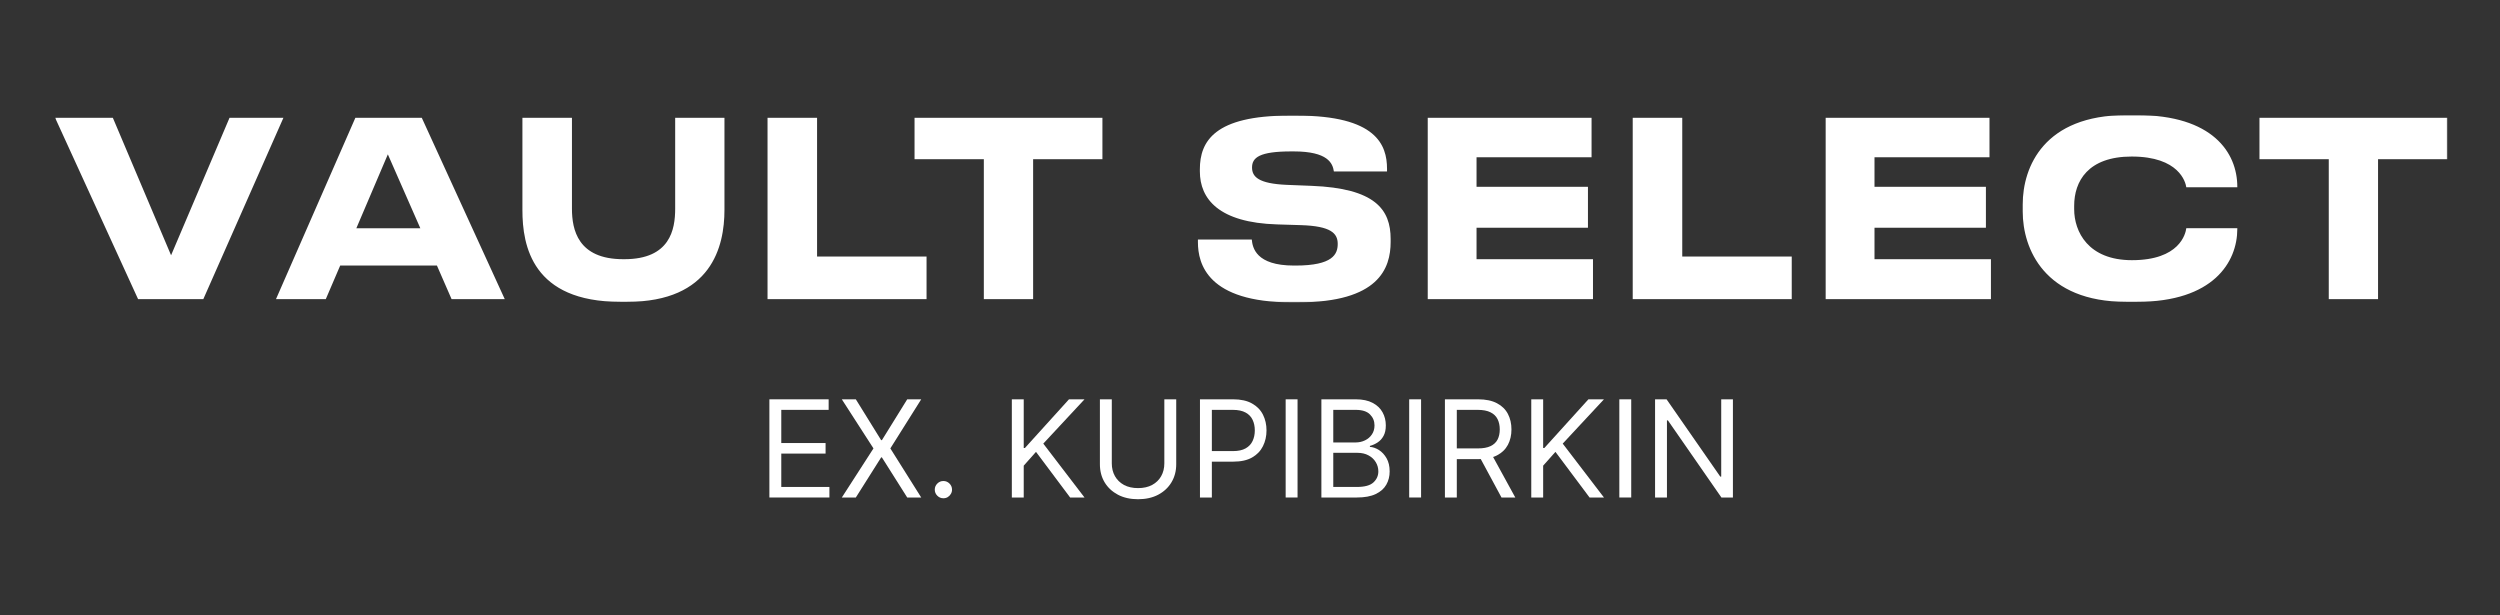 <?xml version="1.0" encoding="UTF-8"?> <svg xmlns="http://www.w3.org/2000/svg" width="1000" height="246" viewBox="0 0 1000 246" fill="none"><rect x="0" y="0" width="1000" height="246" fill="#333333" stroke="none"/><mask id="mask0_1150_125" style="mask-type:luminance" maskUnits="userSpaceOnUse" x="22" y="46" width="957" height="75"><path d="M979 46H22V121H979V46Z" fill="white"></path></mask><g mask="url(#mask0_1150_125)"><path d="M931.507 119.663H951.221V63.687H978.941V47.116H903.787V63.687H931.507V119.663ZM854.884 120.734C885.296 120.734 894.922 104.85 894.922 91.584V91.291H874.519C874.233 93.534 871.827 104.072 852.77 104.072C835.255 104.072 829.668 92.655 829.668 83.682V82.318C829.668 72.568 835.151 62.615 852.672 62.615C871.632 62.615 874.233 72.861 874.519 74.902H894.922V74.71C894.922 60.958 884.913 46.045 854.884 46.045H850.461C817.746 46.045 809.089 66.607 809.089 81.732V84.662C809.089 99.485 817.746 120.734 850.461 120.734H854.884ZM730.267 47.116V119.663H796.374V103.678H749.798V91.089H794.364V74.72H749.798V62.908H795.795V47.116H730.267ZM653.088 47.116V119.663H716.693V102.607H672.902V47.116H653.088ZM571.094 47.116V119.663H637.193V103.678H590.617V91.089H635.179V74.72H590.617V62.908H636.625V47.116H571.094ZM519.402 120.926C551.45 120.926 556.256 107.376 556.256 96.767V95.605C556.256 83.804 550.094 75.316 524.597 74.336L514.686 73.942C503.418 73.457 500.816 70.719 500.816 67.011C500.816 63.01 503.797 60.564 516.511 60.564H517.478C531.238 60.564 533.073 65.354 533.552 68.577H554.81V67.506C554.81 57.937 550.483 46.247 518.824 46.247H515.543C485.909 46.247 479.946 56.472 479.946 67.698V68.577C479.946 79.509 487.454 89.078 510.927 89.765L520.459 90.058C532.295 90.442 535.087 93.271 535.087 97.555C535.087 101.647 533.163 106.224 518.236 106.224H517.568C502.351 106.224 501.005 99.02 500.716 95.807H479.168V96.878C479.168 105.548 483.017 120.936 516.6 120.936H519.402V120.926ZM393.535 119.663H413.248V63.687H440.968V47.116H365.815V63.687H393.535V119.663ZM307.014 47.116V119.663H370.62V102.607H326.826V47.116H307.014ZM248.113 120.734H250.905C284.678 120.734 289.783 98.515 289.783 83.986V47.116H270.07V83.49C270.07 91.786 268.046 103.678 249.758 103.678H249.28C231.082 103.678 228.779 91.786 228.779 83.49V47.116H208.966V83.975C208.946 98.414 212.984 120.734 248.113 120.734ZM180.638 119.663H201.907L168.712 47.116H142.148L110.39 119.663H130.312L136.086 106.204H174.765L180.638 119.663ZM168.133 91.301H142.537L155.141 61.736L168.133 91.301ZM81.323 119.663L113.371 47.116H91.813L68.43 102.112L45.138 47.116H22.044L55.238 119.663H81.323Z" fill="white"></path></g><path d="M693.167 159.727V199H688.565L667.165 168.165H666.781V199H662.025V159.727H666.628L688.105 190.639H688.488V159.727H693.167Z" fill="white"></path><path d="M652.49 159.727V199H647.734V159.727H652.49Z" fill="white"></path><path d="M612.508 199V159.727H617.263V179.21H617.724L635.366 159.727H641.579L625.087 177.446L641.579 199H635.826L622.173 180.744L617.263 186.267V199H612.508Z" fill="white"></path><path d="M577.967 199V159.727H591.237C594.305 159.727 596.823 160.251 598.792 161.3C600.761 162.335 602.218 163.761 603.164 165.576C604.11 167.391 604.583 169.456 604.583 171.77C604.583 174.084 604.11 176.136 603.164 177.925C602.218 179.715 600.767 181.121 598.811 182.144C596.855 183.154 594.356 183.659 591.313 183.659H580.575V179.364H591.16C593.257 179.364 594.944 179.057 596.222 178.443C597.514 177.83 598.447 176.96 599.022 175.835C599.61 174.697 599.904 173.342 599.904 171.77C599.904 170.197 599.61 168.823 599.022 167.647C598.434 166.471 597.495 165.563 596.203 164.924C594.912 164.272 593.205 163.946 591.083 163.946H582.722V199H577.967ZM596.453 181.358L606.117 199H600.595L591.083 181.358H596.453Z" fill="white"></path><path d="M568.431 159.727V199H563.676V159.727H568.431Z" fill="white"></path><path d="M528.555 199V159.727H542.285C545.021 159.727 547.277 160.2 549.054 161.146C550.831 162.08 552.154 163.339 553.023 164.924C553.893 166.496 554.327 168.241 554.327 170.159C554.327 171.847 554.027 173.24 553.426 174.339C552.838 175.439 552.058 176.308 551.087 176.947C550.128 177.587 549.086 178.06 547.961 178.366V178.75C549.163 178.827 550.371 179.249 551.585 180.016C552.8 180.783 553.816 181.882 554.634 183.314C555.452 184.746 555.862 186.497 555.862 188.568C555.862 190.537 555.414 192.308 554.519 193.88C553.624 195.452 552.212 196.699 550.281 197.619C548.351 198.54 545.839 199 542.745 199H528.555ZM533.31 194.781H542.745C545.852 194.781 548.057 194.18 549.361 192.979C550.678 191.764 551.336 190.294 551.336 188.568C551.336 187.239 550.997 186.011 550.32 184.886C549.642 183.749 548.677 182.841 547.424 182.163C546.171 181.473 544.688 181.128 542.975 181.128H533.31V194.781ZM533.31 176.986H542.131C543.563 176.986 544.854 176.705 546.005 176.142C547.168 175.58 548.089 174.787 548.766 173.764C549.457 172.741 549.802 171.54 549.802 170.159C549.802 168.433 549.201 166.969 547.999 165.768C546.798 164.553 544.893 163.946 542.285 163.946H533.31V176.986Z" fill="white"></path><path d="M519.019 159.727V199H514.264V159.727H519.019Z" fill="white"></path><path d="M479.986 199V159.727H493.256C496.337 159.727 498.856 160.283 500.812 161.396C502.78 162.495 504.238 163.984 505.184 165.864C506.13 167.743 506.603 169.839 506.603 172.153C506.603 174.467 506.13 176.57 505.184 178.462C504.251 180.354 502.806 181.863 500.85 182.988C498.894 184.1 496.388 184.656 493.333 184.656H483.822V180.437H493.18C495.289 180.437 496.983 180.073 498.261 179.344C499.54 178.616 500.466 177.631 501.042 176.391C501.63 175.138 501.924 173.726 501.924 172.153C501.924 170.581 501.63 169.175 501.042 167.935C500.466 166.695 499.533 165.723 498.242 165.02C496.951 164.304 495.238 163.946 493.103 163.946H484.742V199H479.986Z" fill="white"></path><path d="M465.734 159.727H470.489V185.73C470.489 188.415 469.857 190.812 468.591 192.921C467.338 195.018 465.567 196.673 463.279 197.888C460.991 199.089 458.306 199.69 455.225 199.69C452.144 199.69 449.46 199.089 447.171 197.888C444.883 196.673 443.106 195.018 441.84 192.921C440.587 190.812 439.961 188.415 439.961 185.73V159.727H444.717V185.347C444.717 187.264 445.139 188.971 445.982 190.467C446.826 191.95 448.028 193.119 449.587 193.976C451.16 194.82 453.039 195.241 455.225 195.241C457.411 195.241 459.29 194.82 460.863 193.976C462.435 193.119 463.637 191.95 464.468 190.467C465.312 188.971 465.734 187.264 465.734 185.347V159.727Z" fill="white"></path><path d="M404.734 199V159.727H409.49V179.21H409.95L427.592 159.727H433.805L417.314 177.446L433.805 199H428.053L414.399 180.744L409.49 186.267V199H404.734Z" fill="white"></path><path d="M377.361 199.307C376.415 199.307 375.603 198.968 374.926 198.29C374.248 197.613 373.909 196.801 373.909 195.855C373.909 194.909 374.248 194.097 374.926 193.42C375.603 192.742 376.415 192.403 377.361 192.403C378.307 192.403 379.119 192.742 379.796 193.42C380.474 194.097 380.813 194.909 380.813 195.855C380.813 196.482 380.653 197.057 380.333 197.581C380.026 198.105 379.611 198.527 379.087 198.847C378.575 199.153 378 199.307 377.361 199.307Z" fill="white"></path><path d="M342.331 159.727L352.456 176.065H352.763L362.888 159.727H368.487L356.138 179.364L368.487 199H362.888L352.763 182.969H352.456L342.331 199H336.731L349.388 179.364L336.731 159.727H342.331Z" fill="white"></path><path d="M307.756 199V159.727H331.458V163.946H312.512V177.216H330.23V181.435H312.512V194.781H331.764V199H307.756Z" fill="white"></path></svg> 
